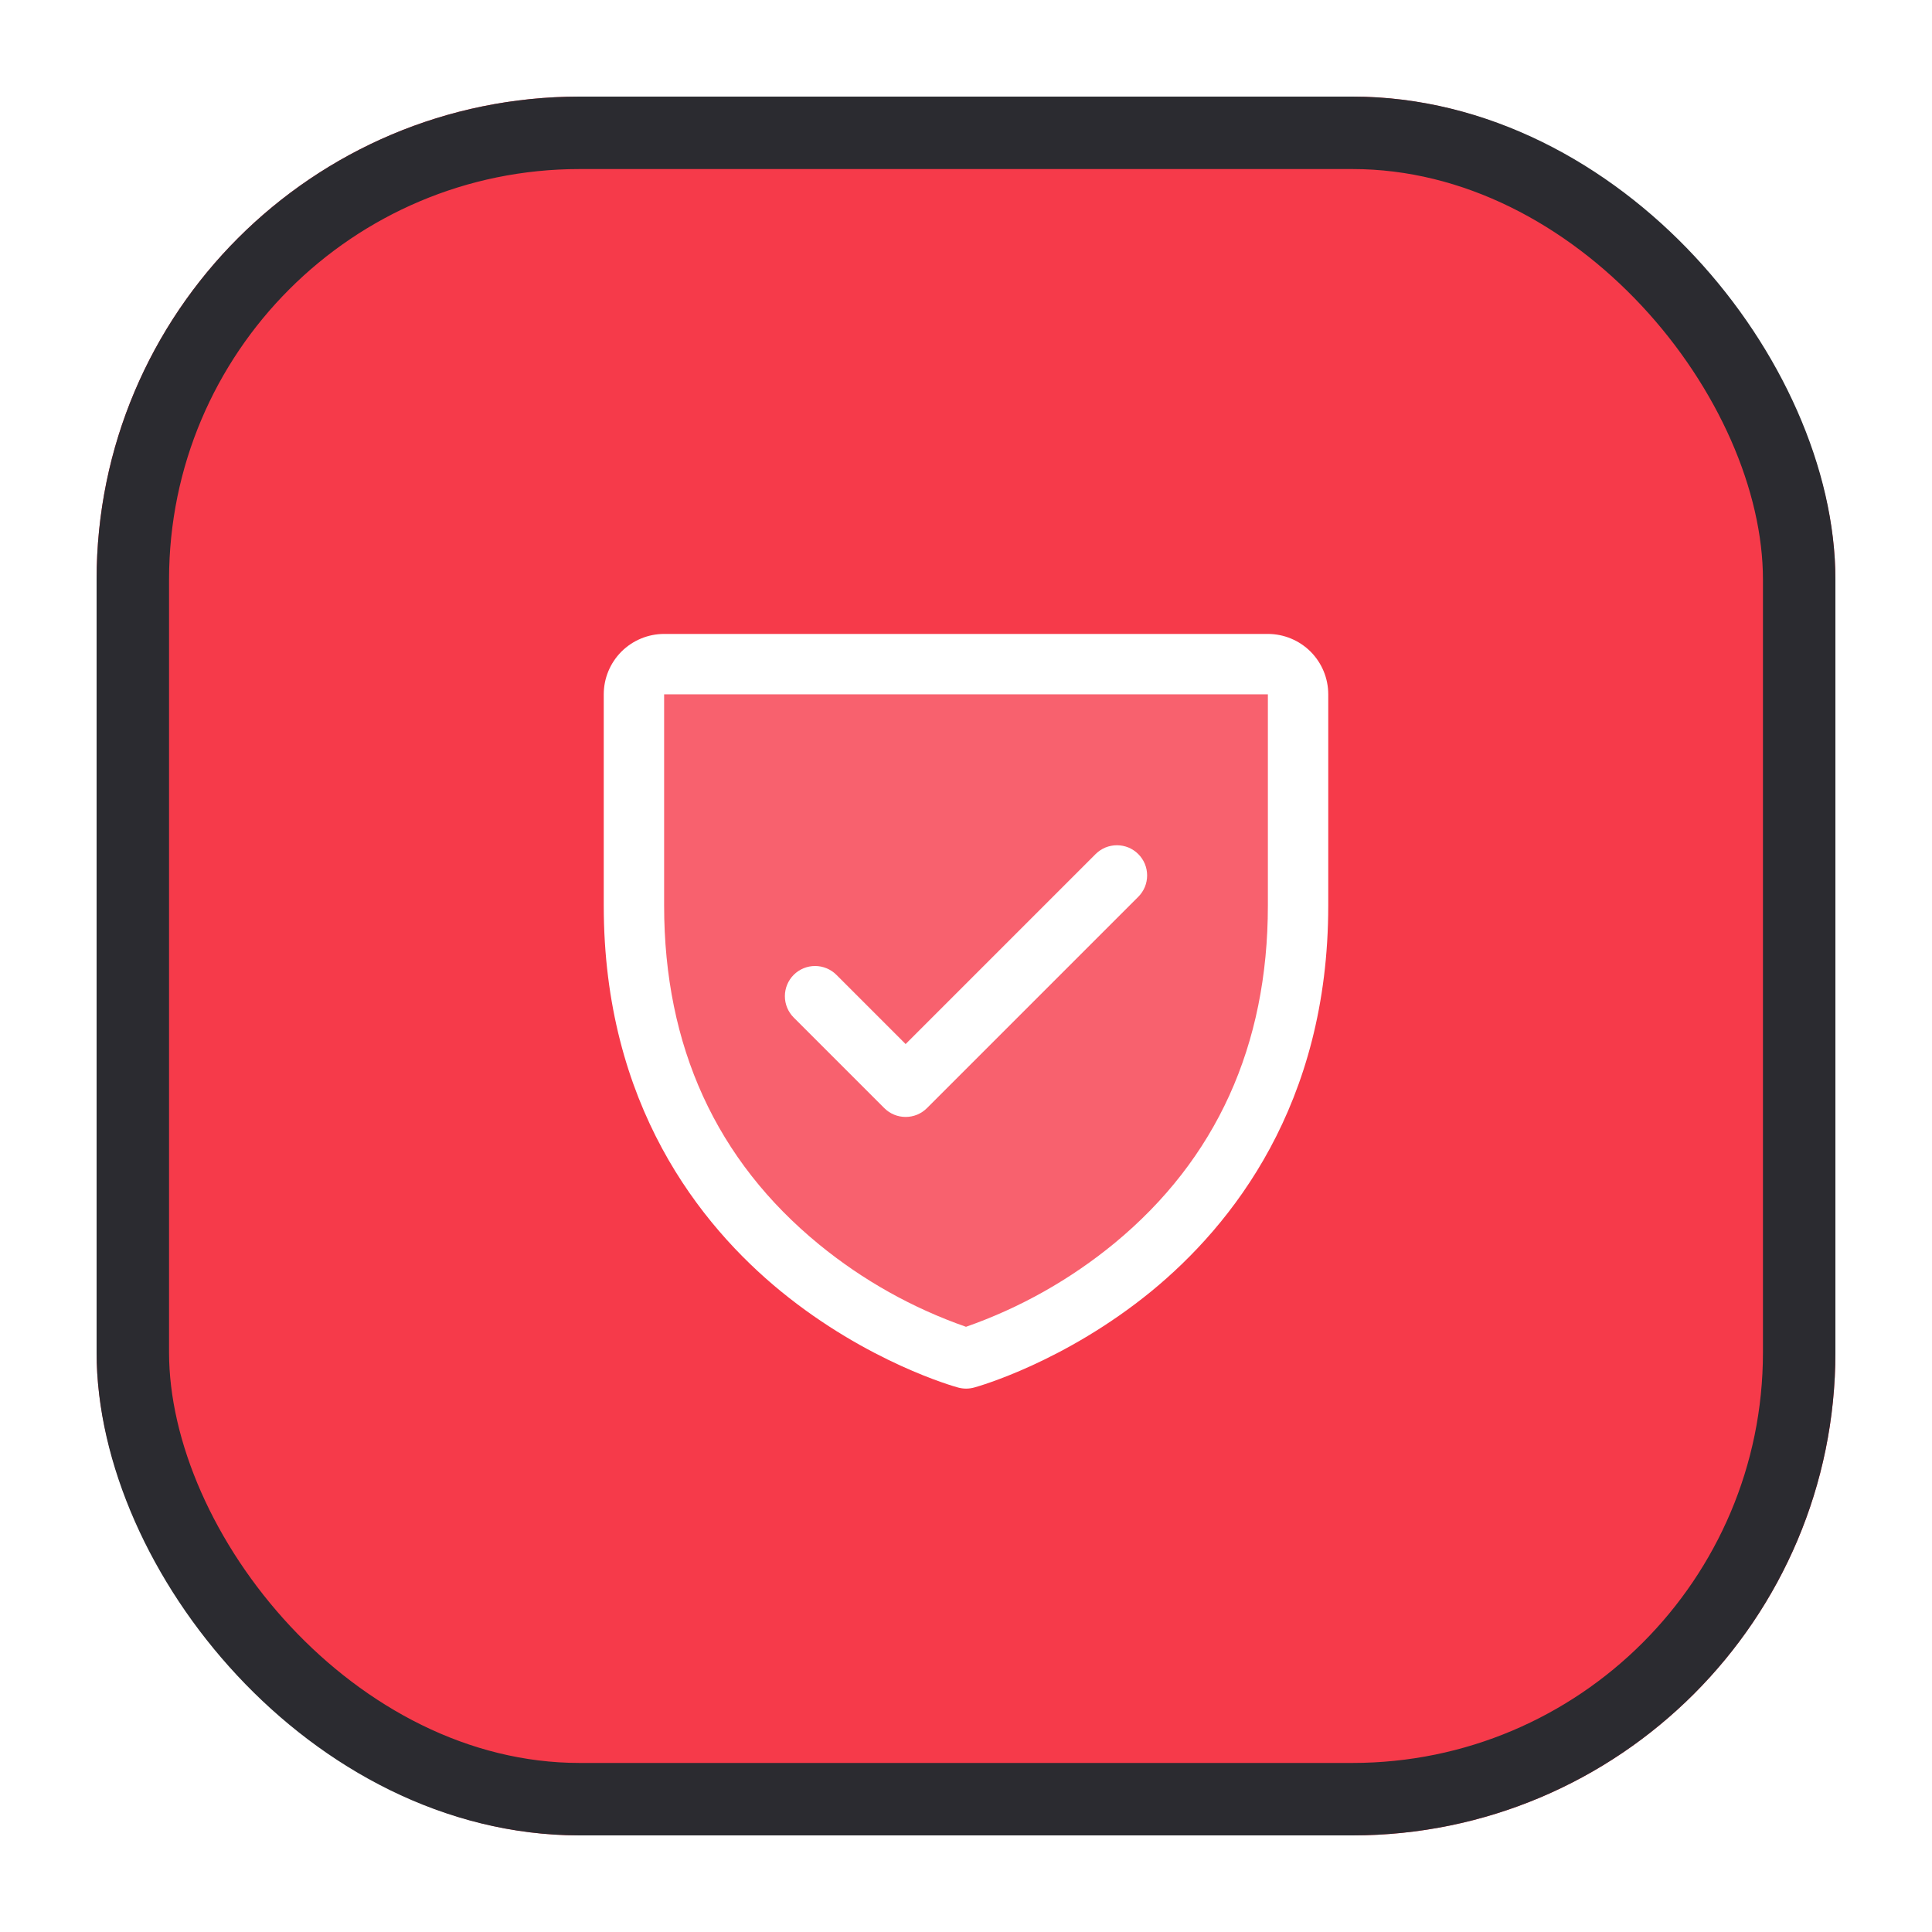 <svg width="40" height="40" viewBox="0 0 40 40" fill="none" xmlns="http://www.w3.org/2000/svg">
<g filter="url(#filter0_d_1025_6731)">
<rect x="2" y="2" width="36" height="36" rx="10" fill="#F63A4A"/>
<rect x="2.75" y="2.75" width="34.5" height="34.5" rx="9.25" stroke="#2B2B30" stroke-width="1.5"/>
<path opacity="0.2" d="M26.875 14.375V18.75C26.875 26.25 20 28.125 20 28.125C20 28.125 13.125 26.25 13.125 18.75V14.375C13.125 14.209 13.191 14.05 13.308 13.933C13.425 13.816 13.584 13.75 13.75 13.75H26.25C26.416 13.75 26.575 13.816 26.692 13.933C26.809 14.05 26.875 14.209 26.875 14.375Z" fill="white"/>
<path d="M26.25 13.125H13.75C13.418 13.125 13.101 13.257 12.866 13.491C12.632 13.726 12.5 14.043 12.5 14.375V18.75C12.5 22.869 14.494 25.365 16.166 26.734C17.968 28.207 19.76 28.707 19.838 28.728C19.946 28.757 20.059 28.757 20.166 28.728C20.244 28.707 22.034 28.207 23.838 26.734C25.506 25.365 27.5 22.869 27.5 18.75V14.375C27.5 14.043 27.368 13.726 27.134 13.491C26.899 13.257 26.581 13.125 26.25 13.125ZM26.25 18.75C26.25 21.646 25.183 23.997 23.078 25.736C22.162 26.49 21.12 27.078 20 27.47C18.895 27.084 17.866 26.508 16.959 25.766C14.83 24.024 13.75 21.664 13.75 18.75V14.375H26.25V18.75ZM16.433 21.067C16.316 20.95 16.25 20.791 16.25 20.625C16.25 20.459 16.316 20.3 16.433 20.183C16.55 20.066 16.709 20 16.875 20C17.041 20 17.2 20.066 17.317 20.183L18.75 21.616L22.683 17.683C22.741 17.625 22.81 17.579 22.886 17.547C22.962 17.516 23.043 17.5 23.125 17.5C23.207 17.5 23.288 17.516 23.364 17.547C23.44 17.579 23.509 17.625 23.567 17.683C23.625 17.741 23.671 17.81 23.703 17.886C23.734 17.962 23.75 18.043 23.75 18.125C23.75 18.207 23.734 18.288 23.703 18.364C23.671 18.44 23.625 18.509 23.567 18.567L19.192 22.942C19.134 23 19.065 23.046 18.989 23.078C18.913 23.109 18.832 23.125 18.75 23.125C18.668 23.125 18.587 23.109 18.511 23.078C18.435 23.046 18.366 23 18.308 22.942L16.433 21.067Z" fill="white"/>
</g>
<defs>
<filter id="filter0_d_1025_6731" x="0.5" y="0.5" width="39" height="39" filterUnits="userSpaceOnUse" color-interpolation-filters="sRGB">
<feFlood flood-opacity="0" result="BackgroundImageFix"/>
<feColorMatrix in="SourceAlpha" type="matrix" values="0 0 0 0 0 0 0 0 0 0 0 0 0 0 0 0 0 0 127 0" result="hardAlpha"/>
<feMorphology radius="1.5" operator="dilate" in="SourceAlpha" result="effect1_dropShadow_1025_6731"/>
<feOffset/>
<feComposite in2="hardAlpha" operator="out"/>
<feColorMatrix type="matrix" values="0 0 0 0 0.055 0 0 0 0 0.055 0 0 0 0 0.063 0 0 0 1 0"/>
<feBlend mode="normal" in2="BackgroundImageFix" result="effect1_dropShadow_1025_6731"/>
<feBlend mode="normal" in="SourceGraphic" in2="effect1_dropShadow_1025_6731" result="shape"/>
</filter>
</defs>
</svg>
